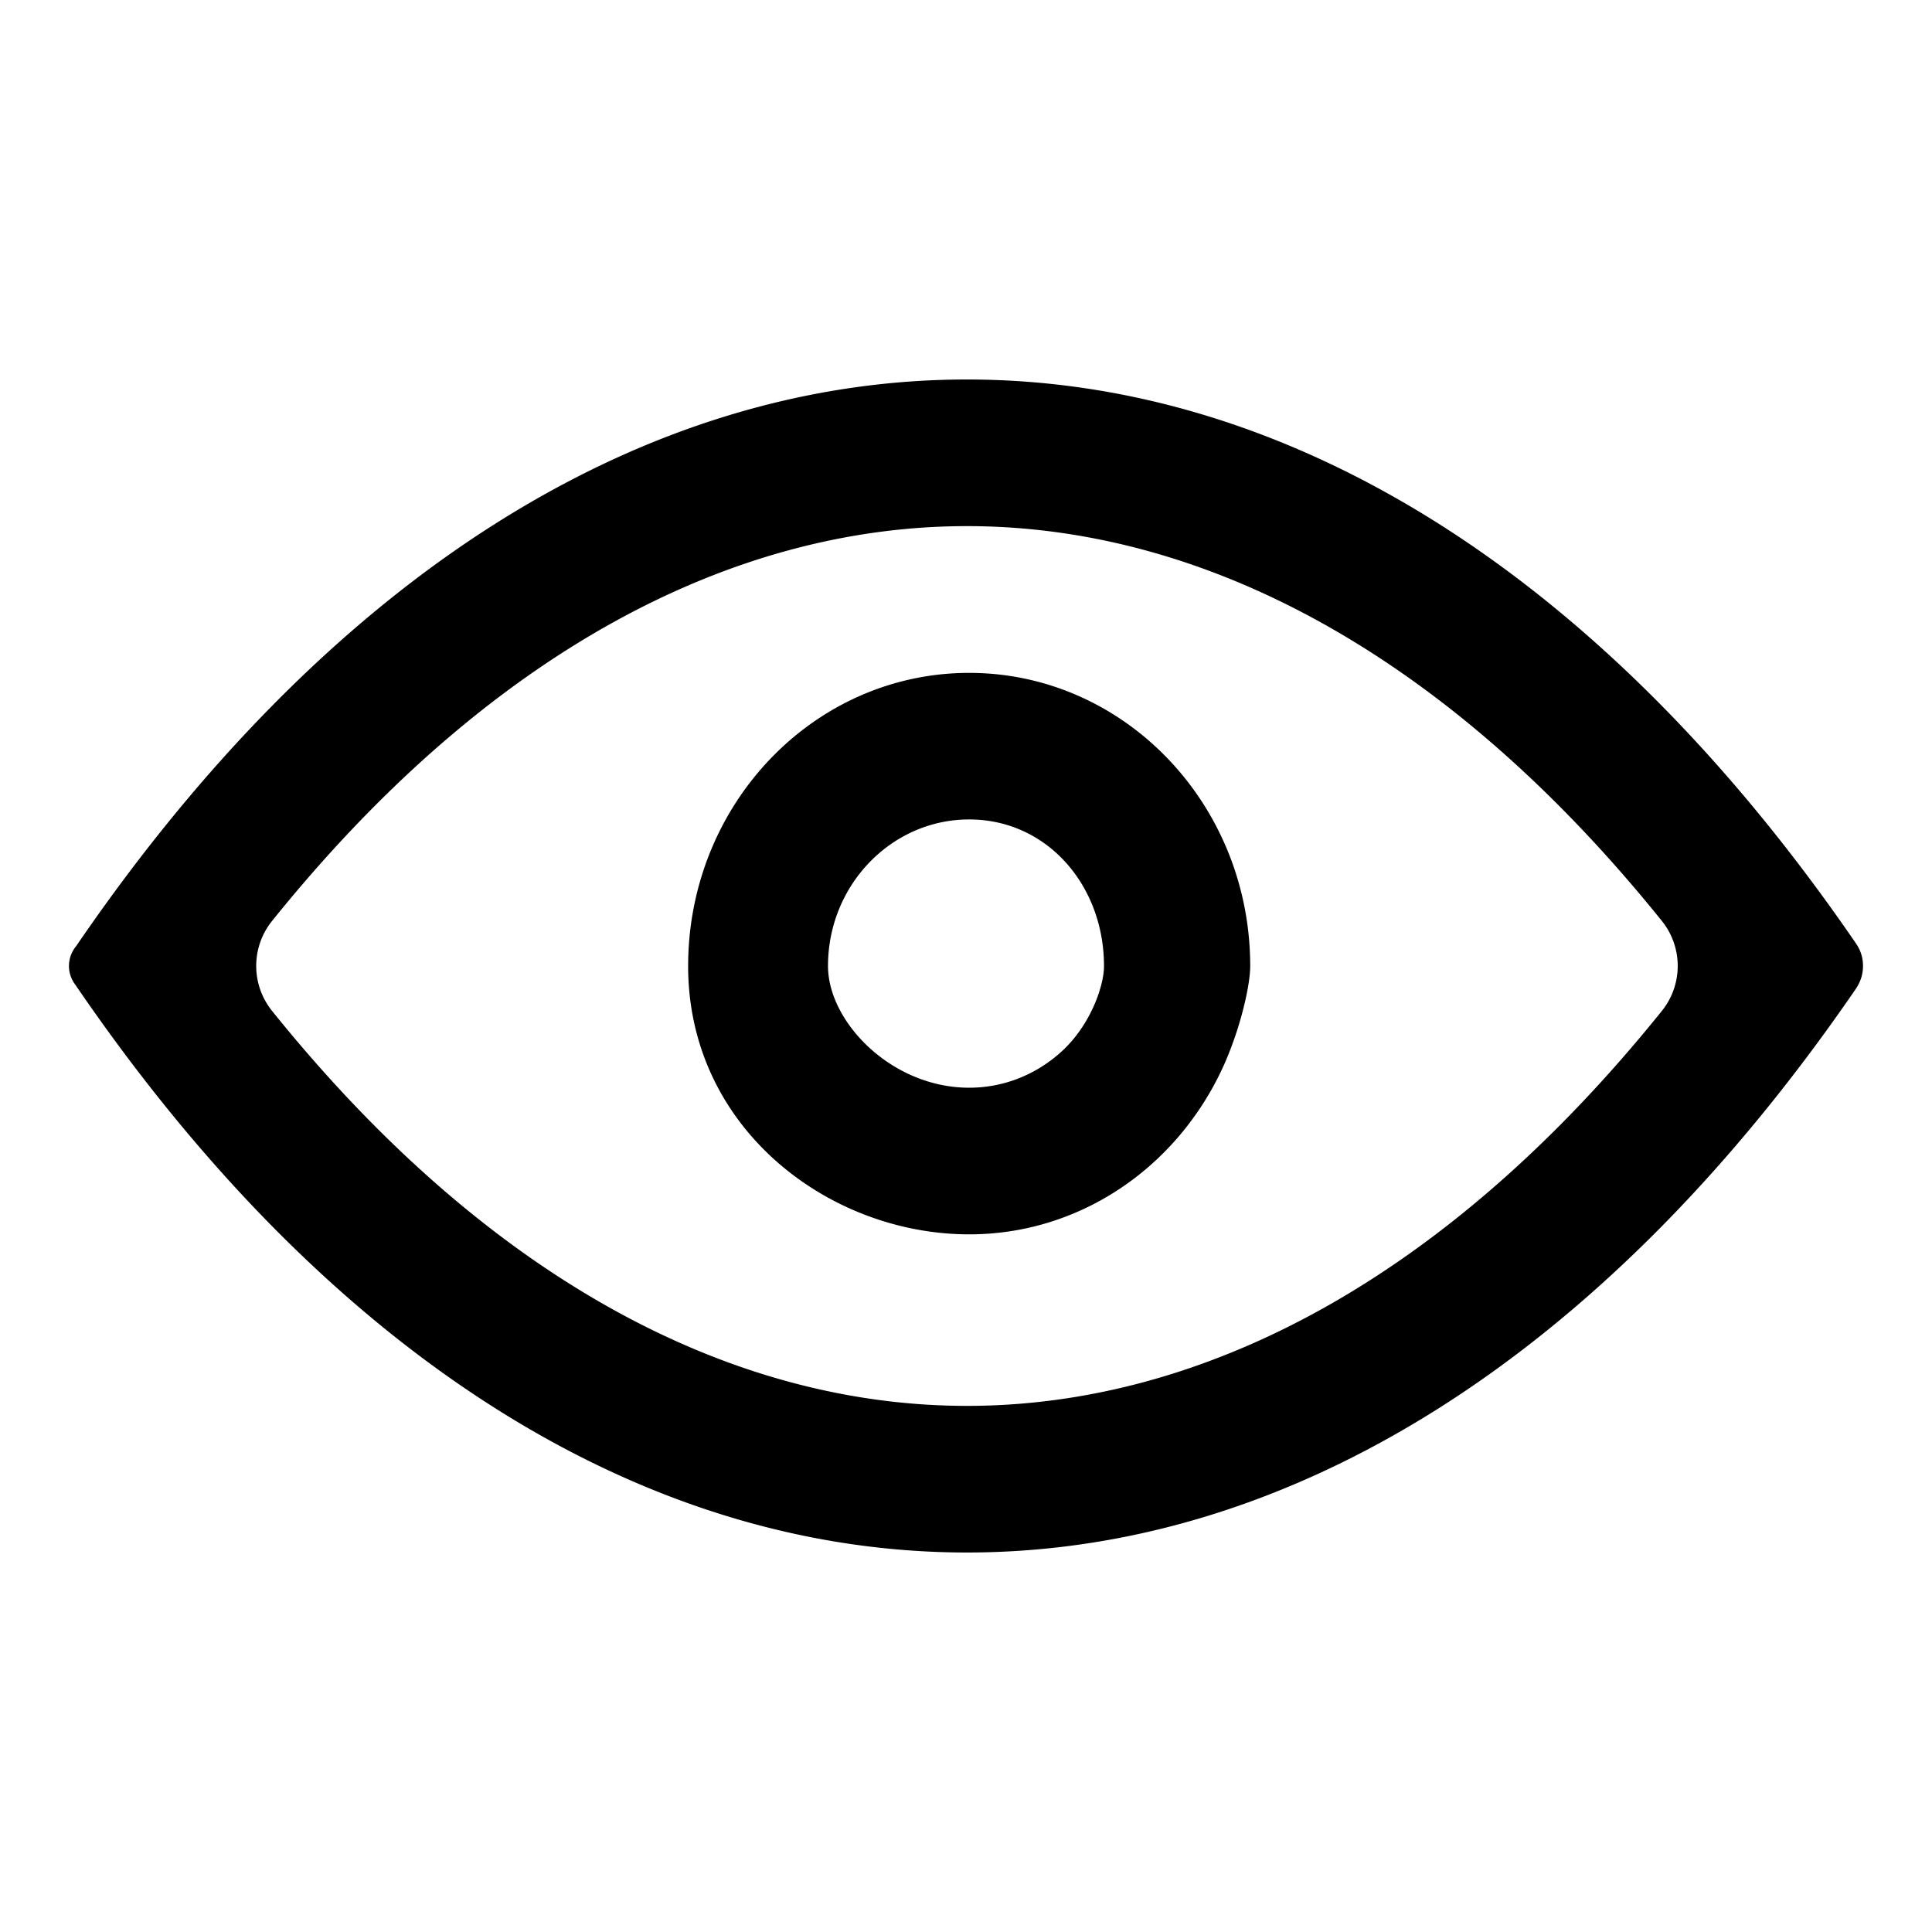 <svg fill="none" viewBox="0 0 28 28" xmlns="http://www.w3.org/2000/svg"><path clip-rule="evenodd" d="M17.747 15.415c.238-.54.372-1.143.372-1.413 0-2.348-1.824-4.25-4.073-4.25-2.25 0-4.073 1.902-4.073 4.25 0 2.347 2.037 3.887 4.073 3.887 1.303 0 2.462-.637 3.206-1.63a4.29 4.29 0 0 0 .495-.844Zm-3.701.349c.51 0 .975-.196 1.332-.518.432-.39.622-.965.622-1.244 0-1.174-.828-2.126-1.954-2.126-1.125 0-2.046.95-2.046 2.124 0 .81.92 1.764 2.046 1.764Z" fill="#000" fill-rule="evenodd"/><path clip-rule="evenodd" d="M1.092 14.272a.448.448 0 0 1 0-.545c.01-.012.019-.025.028-.039C4.78 8.343 9.32 5.5 14.014 5.5c4.689 0 9.224 2.836 12.882 8.17.069.101.104.205.104.33 0 .13-.04.24-.114.346C23.23 19.67 18.698 22.5 14.014 22.5c-4.705 0-9.257-2.857-12.922-8.228Zm2.847-.92a1.04 1.04 0 0 0 0 1.294c3.135 3.898 6.665 5.729 10.075 5.729 3.41 0 6.94-1.83 10.075-5.729a1.04 1.04 0 0 0 0-1.294c-3.135-3.897-6.665-5.727-10.075-5.727-3.41 0-6.94 1.83-10.075 5.727Z" fill="#000" fill-rule="evenodd"/></svg>